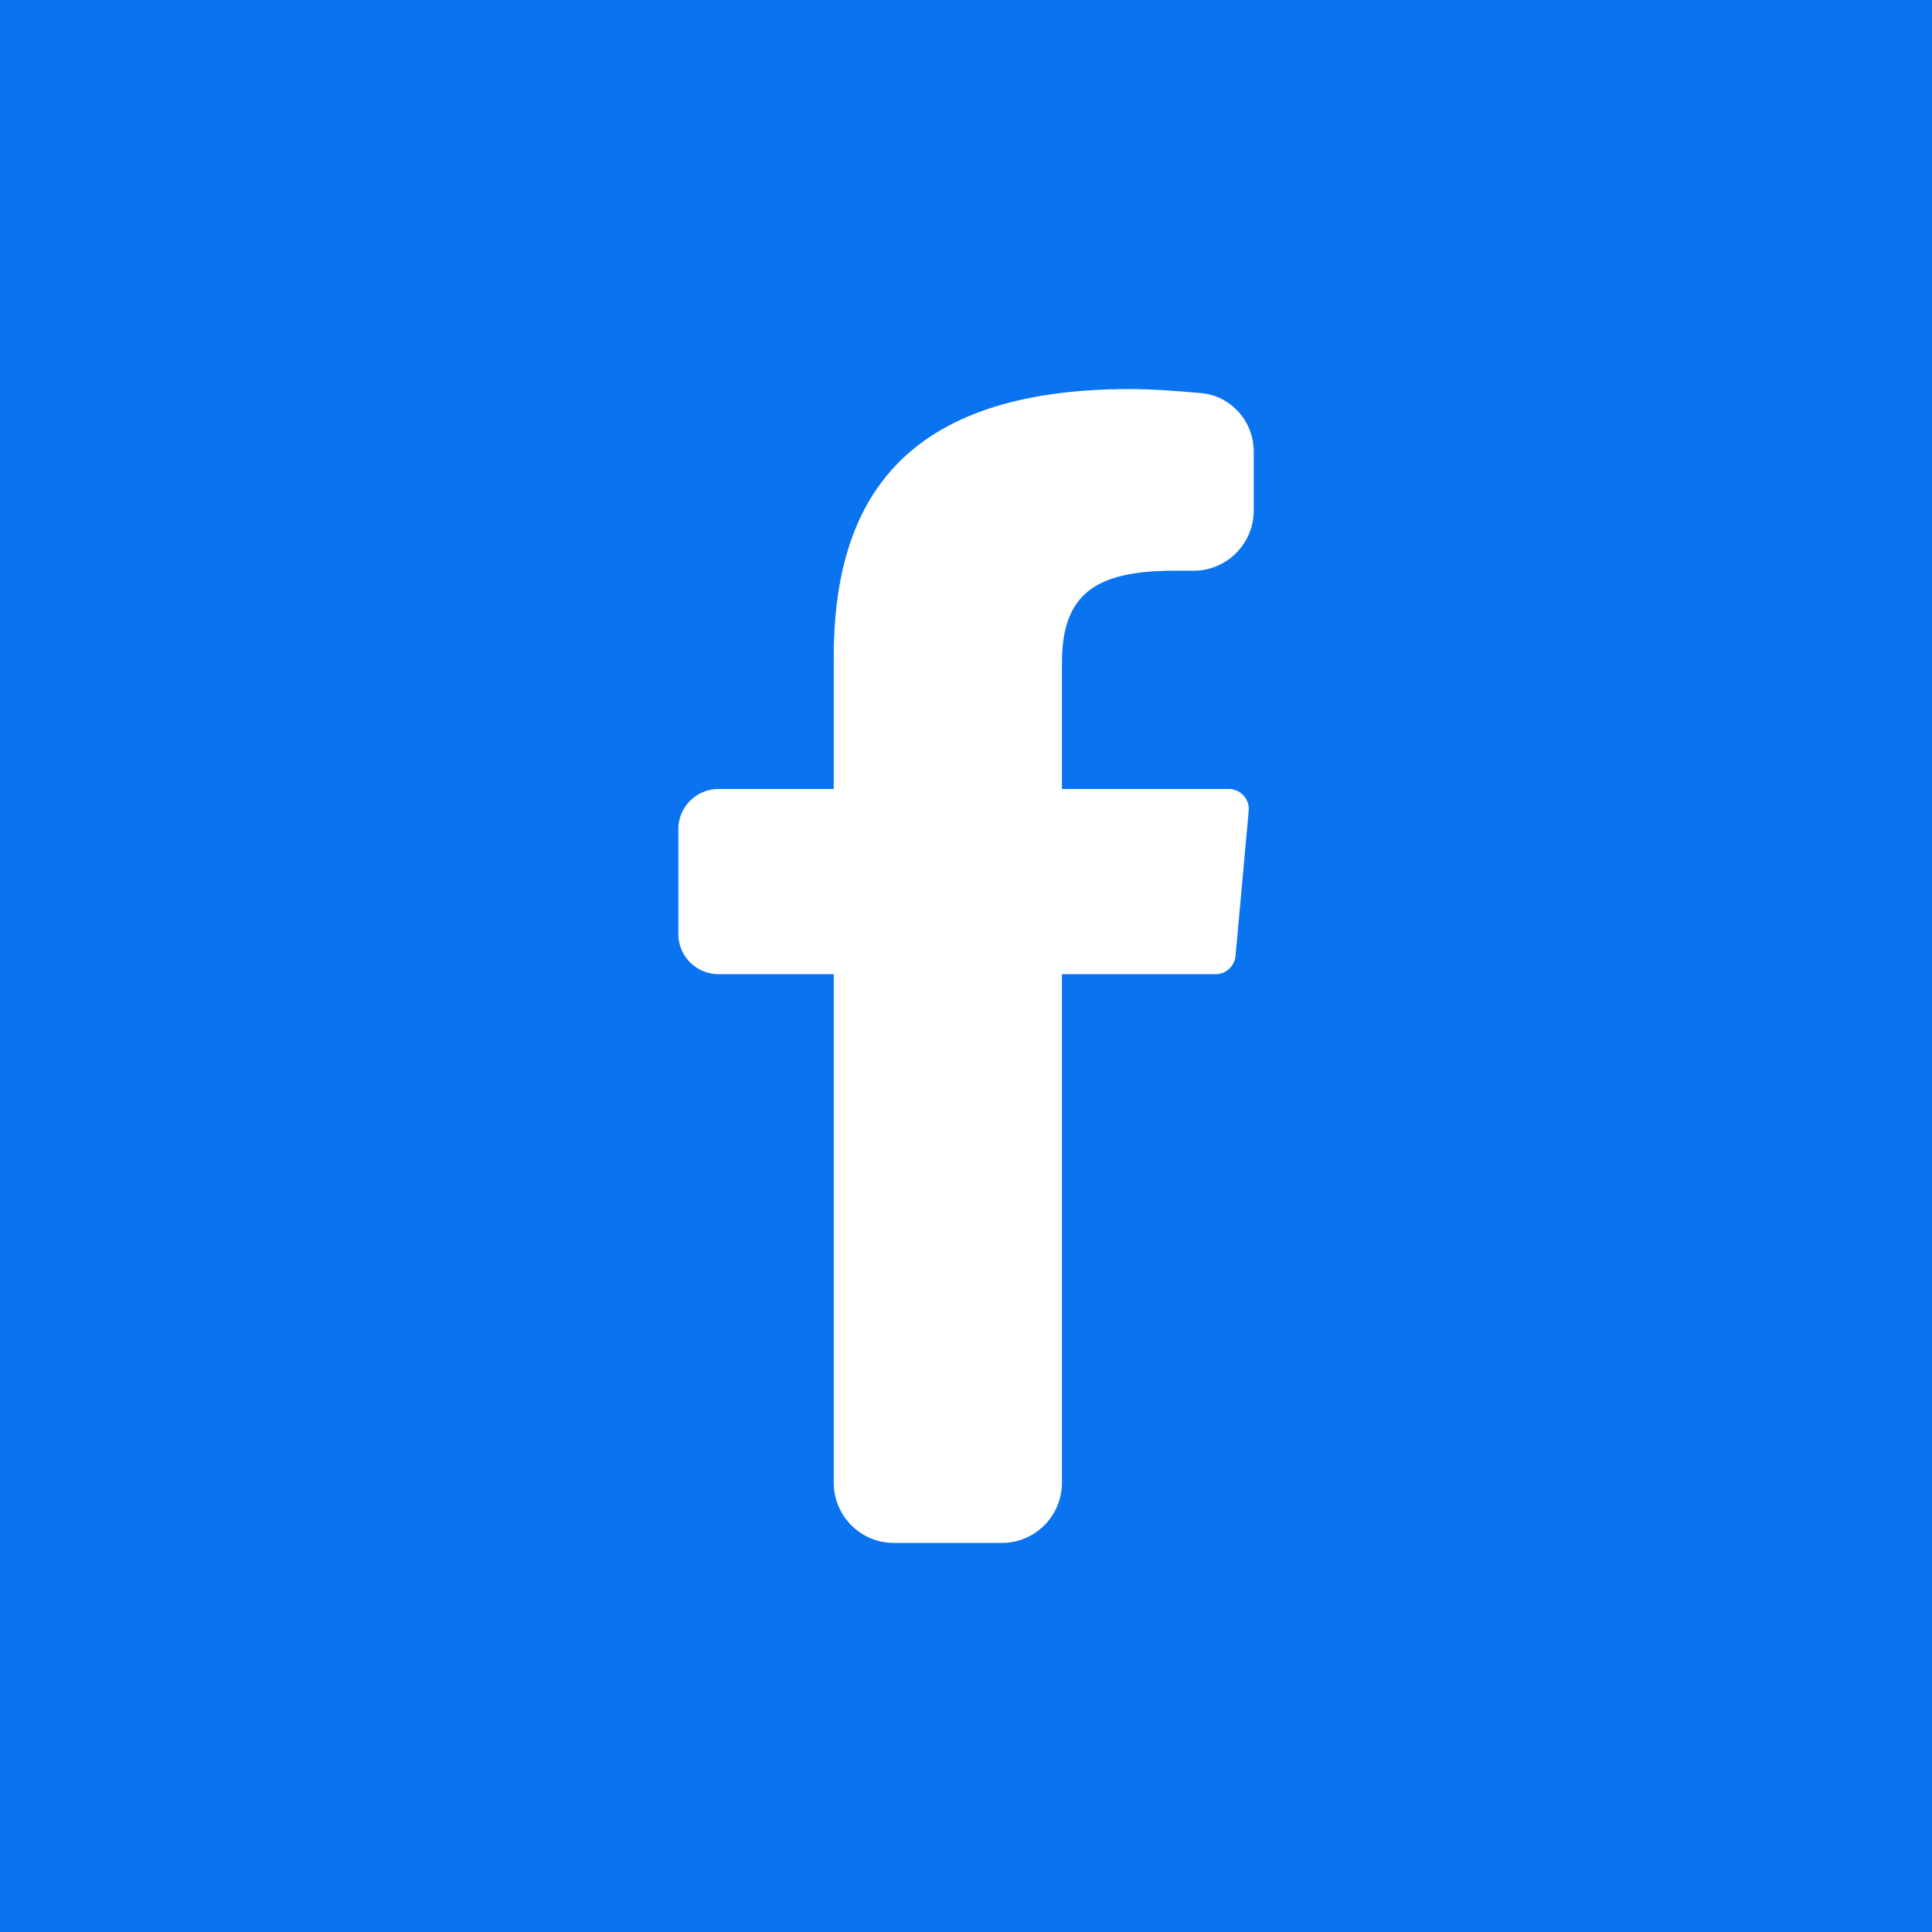 <svg width="80" height="80" viewBox="0 0 80 80" fill="none" xmlns="http://www.w3.org/2000/svg">
<rect width="80" height="80" fill="#0973F0"/>
<path d="M43.972 61.398C43.972 62.774 42.856 63.89 41.479 63.89H37.016C35.64 63.89 34.524 62.774 34.524 61.398V40.338H29.75C28.832 40.338 28.088 39.594 28.088 38.676V34.331C28.088 33.414 28.832 32.67 29.75 32.67H34.524V27.213C34.524 20.748 37.37 16.11 46.792 16.11C47.674 16.11 48.777 16.189 49.734 16.277C50.983 16.391 51.914 17.451 51.914 18.705V21.14C51.914 22.516 50.798 23.632 49.421 23.632H48.628C45.279 23.632 43.972 24.651 43.972 27.466V32.67H50.879C51.367 32.67 51.75 33.089 51.706 33.576L51.161 39.582C51.122 40.01 50.763 40.338 50.334 40.338H43.972L43.972 61.398Z" fill="white"/>
</svg>
